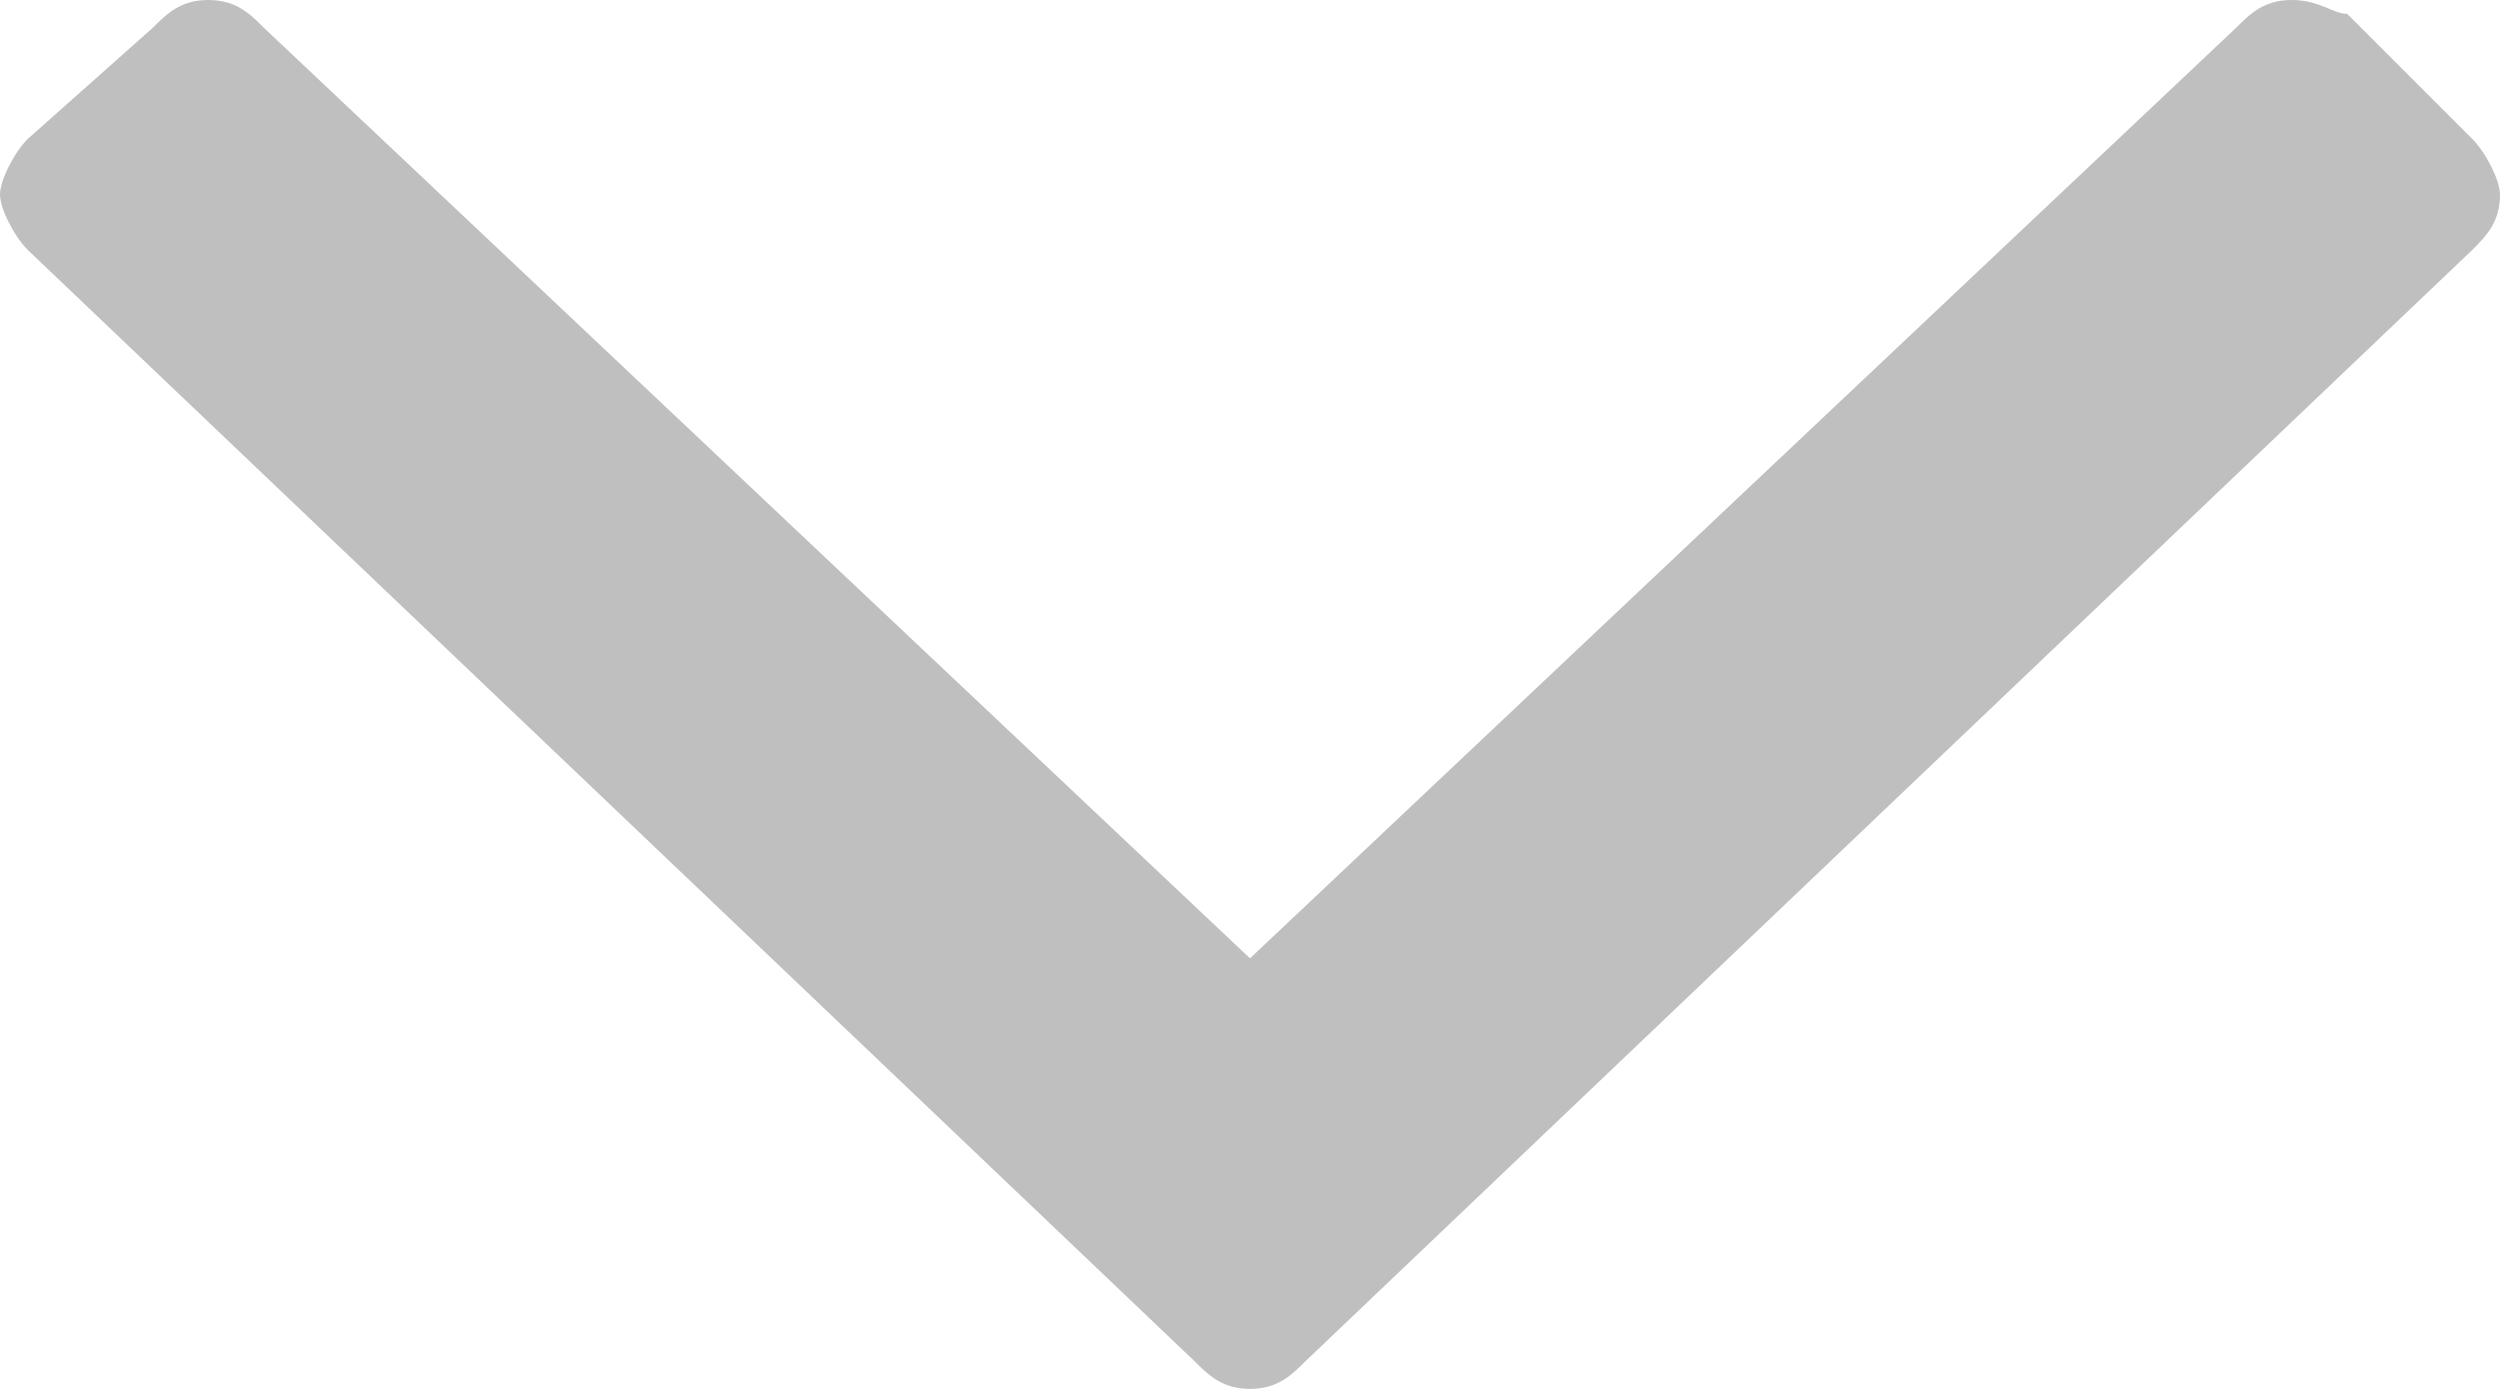 <?xml version="1.0" encoding="utf-8"?>
<!-- Generator: Adobe Illustrator 21.1.0, SVG Export Plug-In . SVG Version: 6.00 Build 0)  -->
<svg version="1.1" id="Layer_1" xmlns="http://www.w3.org/2000/svg" xmlns:xlink="http://www.w3.org/1999/xlink" x="0px" y="0px"
	 viewBox="0 0 18 10" style="enable-background:new 0 0 18 10;" xml:space="preserve">
<style type="text/css">
	.st0{fill:#BFBFBF;}
</style>
<g>
	<path class="st0" d="M17.8,1l-0.9-0.9C16.8,0.1,16.7,0,16.5,0c-0.2,0-0.3,0.1-0.4,0.2L9,6.9L1.9,0.2C1.8,0.1,1.7,0,1.5,0
		C1.3,0,1.2,0.1,1.1,0.2L0.2,1C0.1,1.1,0,1.3,0,1.4c0,0.1,0.1,0.3,0.2,0.4l8.4,8C8.7,9.9,8.8,10,9,10c0.2,0,0.3-0.1,0.4-0.2l8.4-8
		C17.9,1.7,18,1.6,18,1.4C18,1.3,17.9,1.1,17.8,1z"/>
</g>
</svg>
